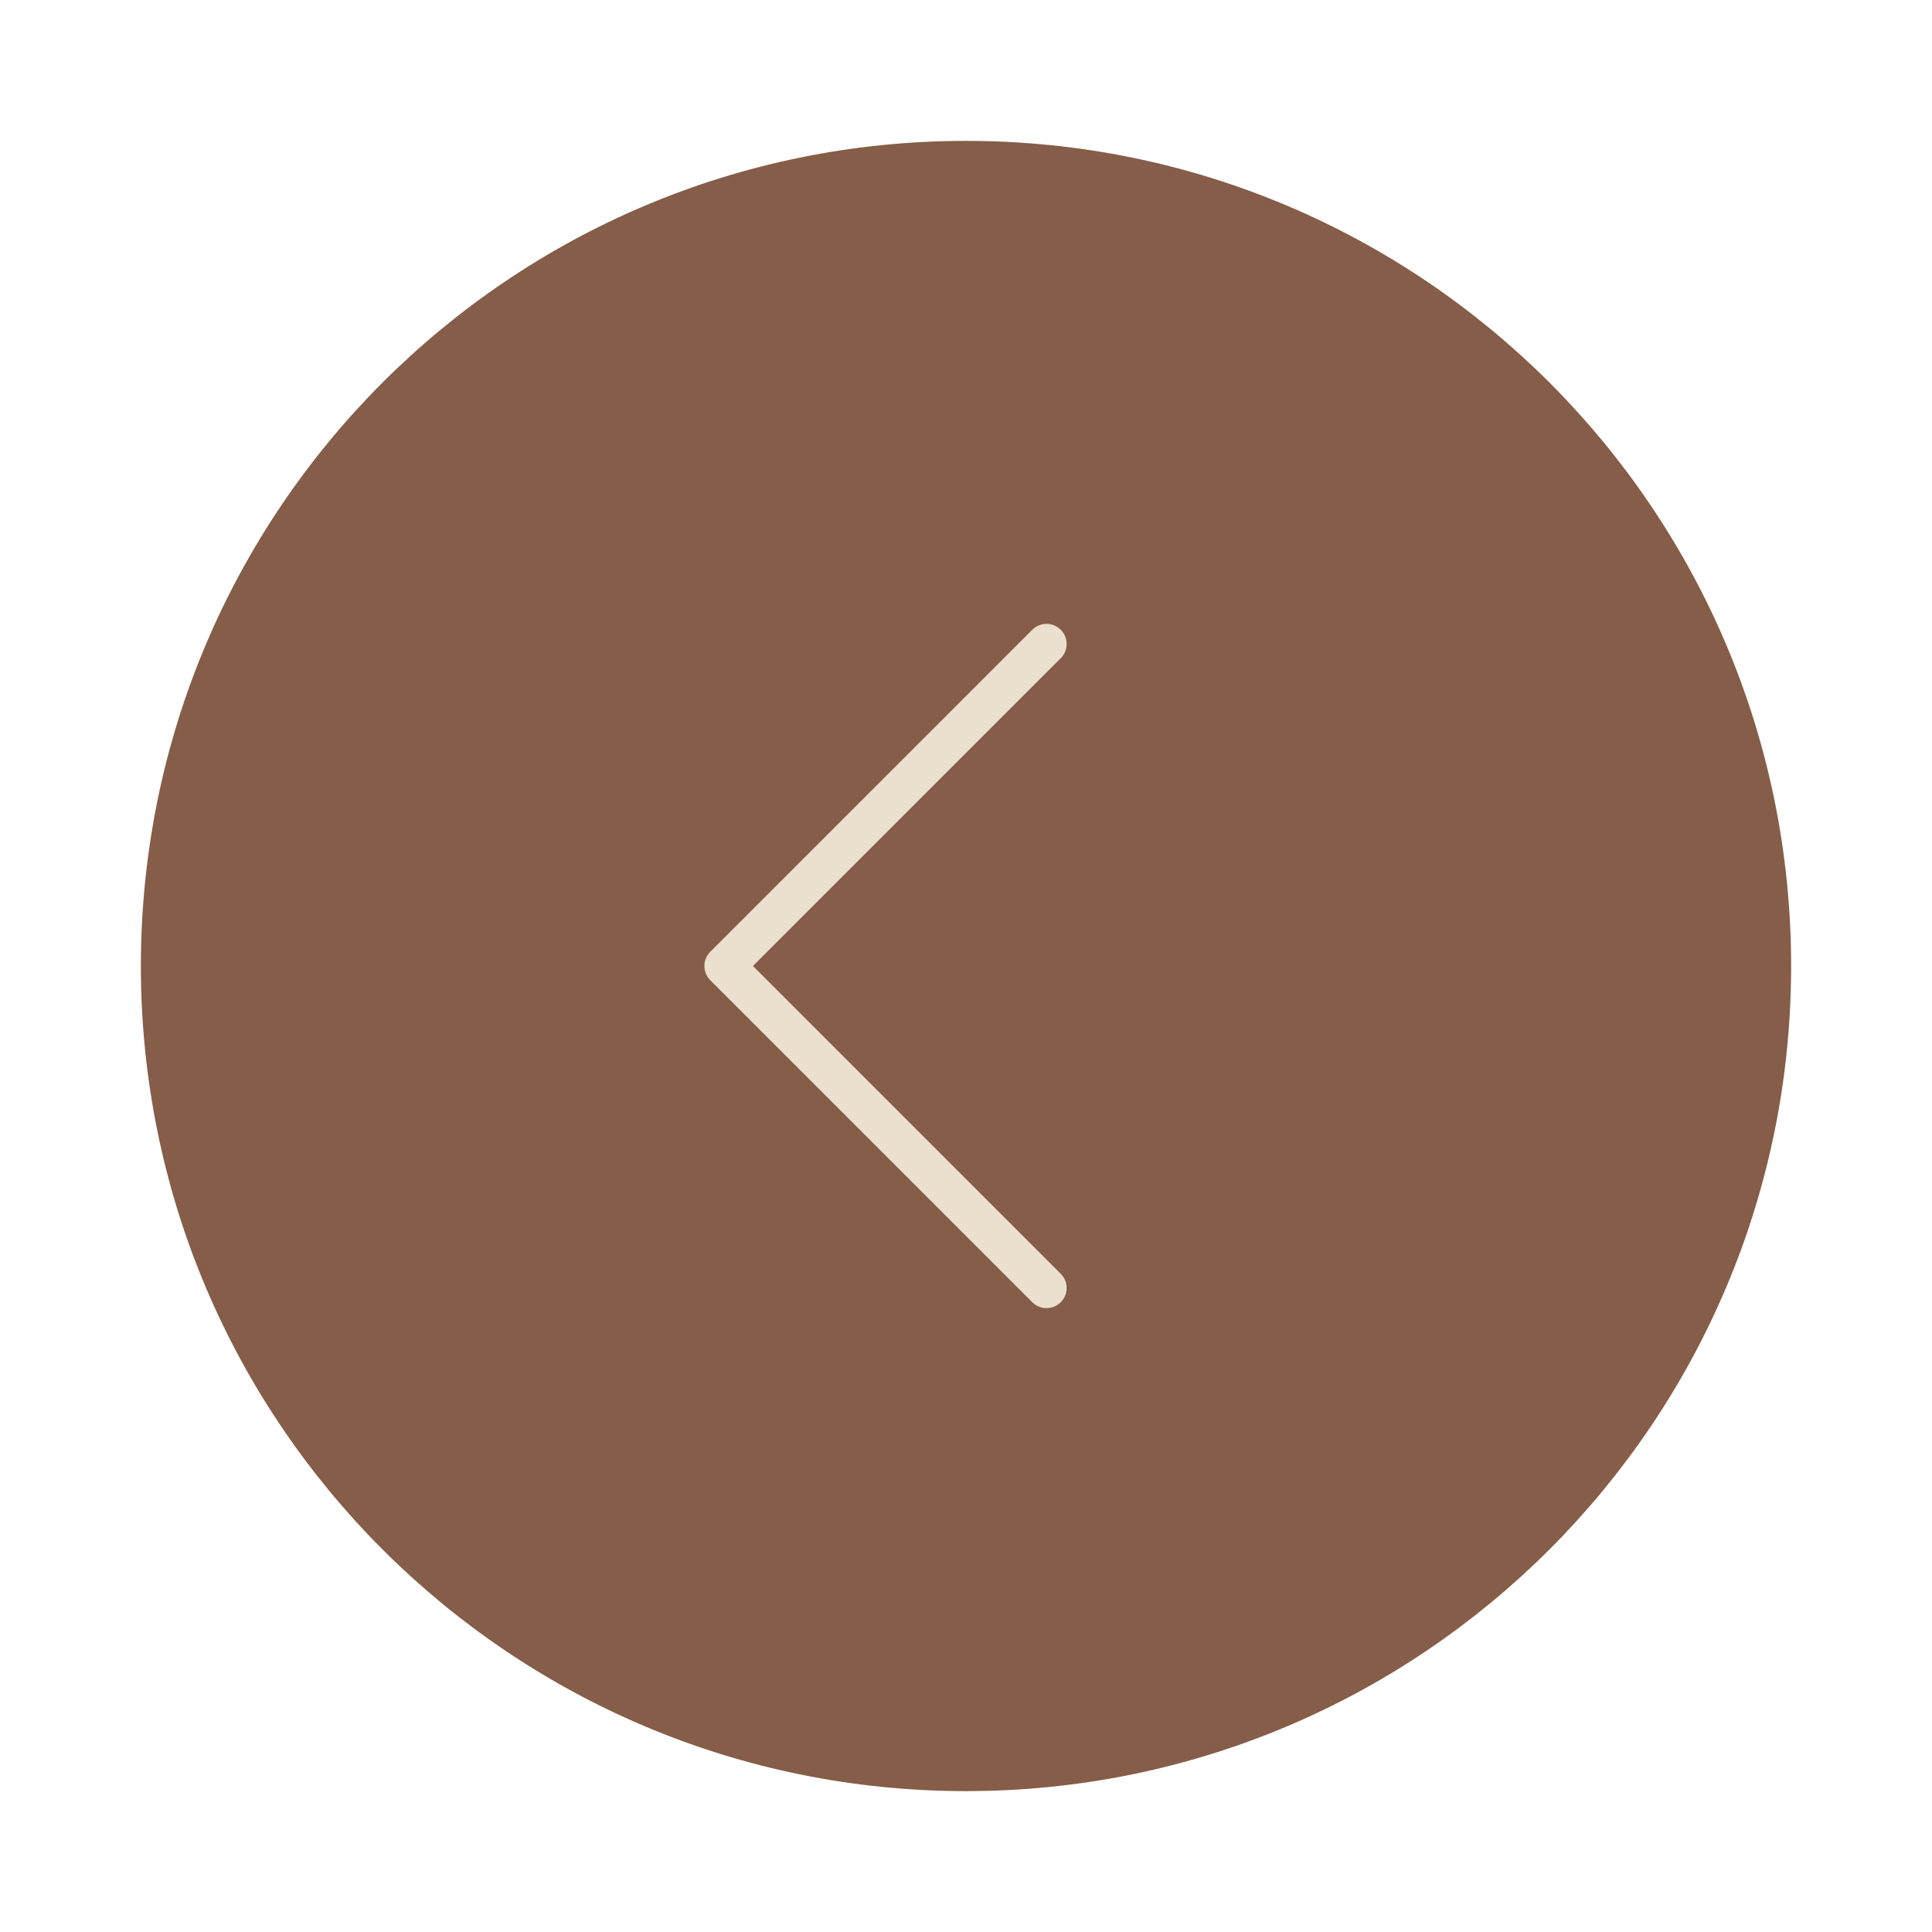 <?xml version="1.0" encoding="UTF-8"?> <svg xmlns="http://www.w3.org/2000/svg" width="48" height="48" viewBox="0 0 48 48" fill="none"> <path d="M24 44C35.046 44 44 35.046 44 24C44 12.954 35.046 4 24 4C12.954 4 4 12.954 4 24C4 35.046 12.954 44 24 44Z" fill="#865D48" stroke="#865D48" stroke-linecap="round" stroke-linejoin="round"></path> <path d="M26 32L18 24L26 16" stroke="#EBDFCD" stroke-linecap="round" stroke-linejoin="round"></path> </svg> 